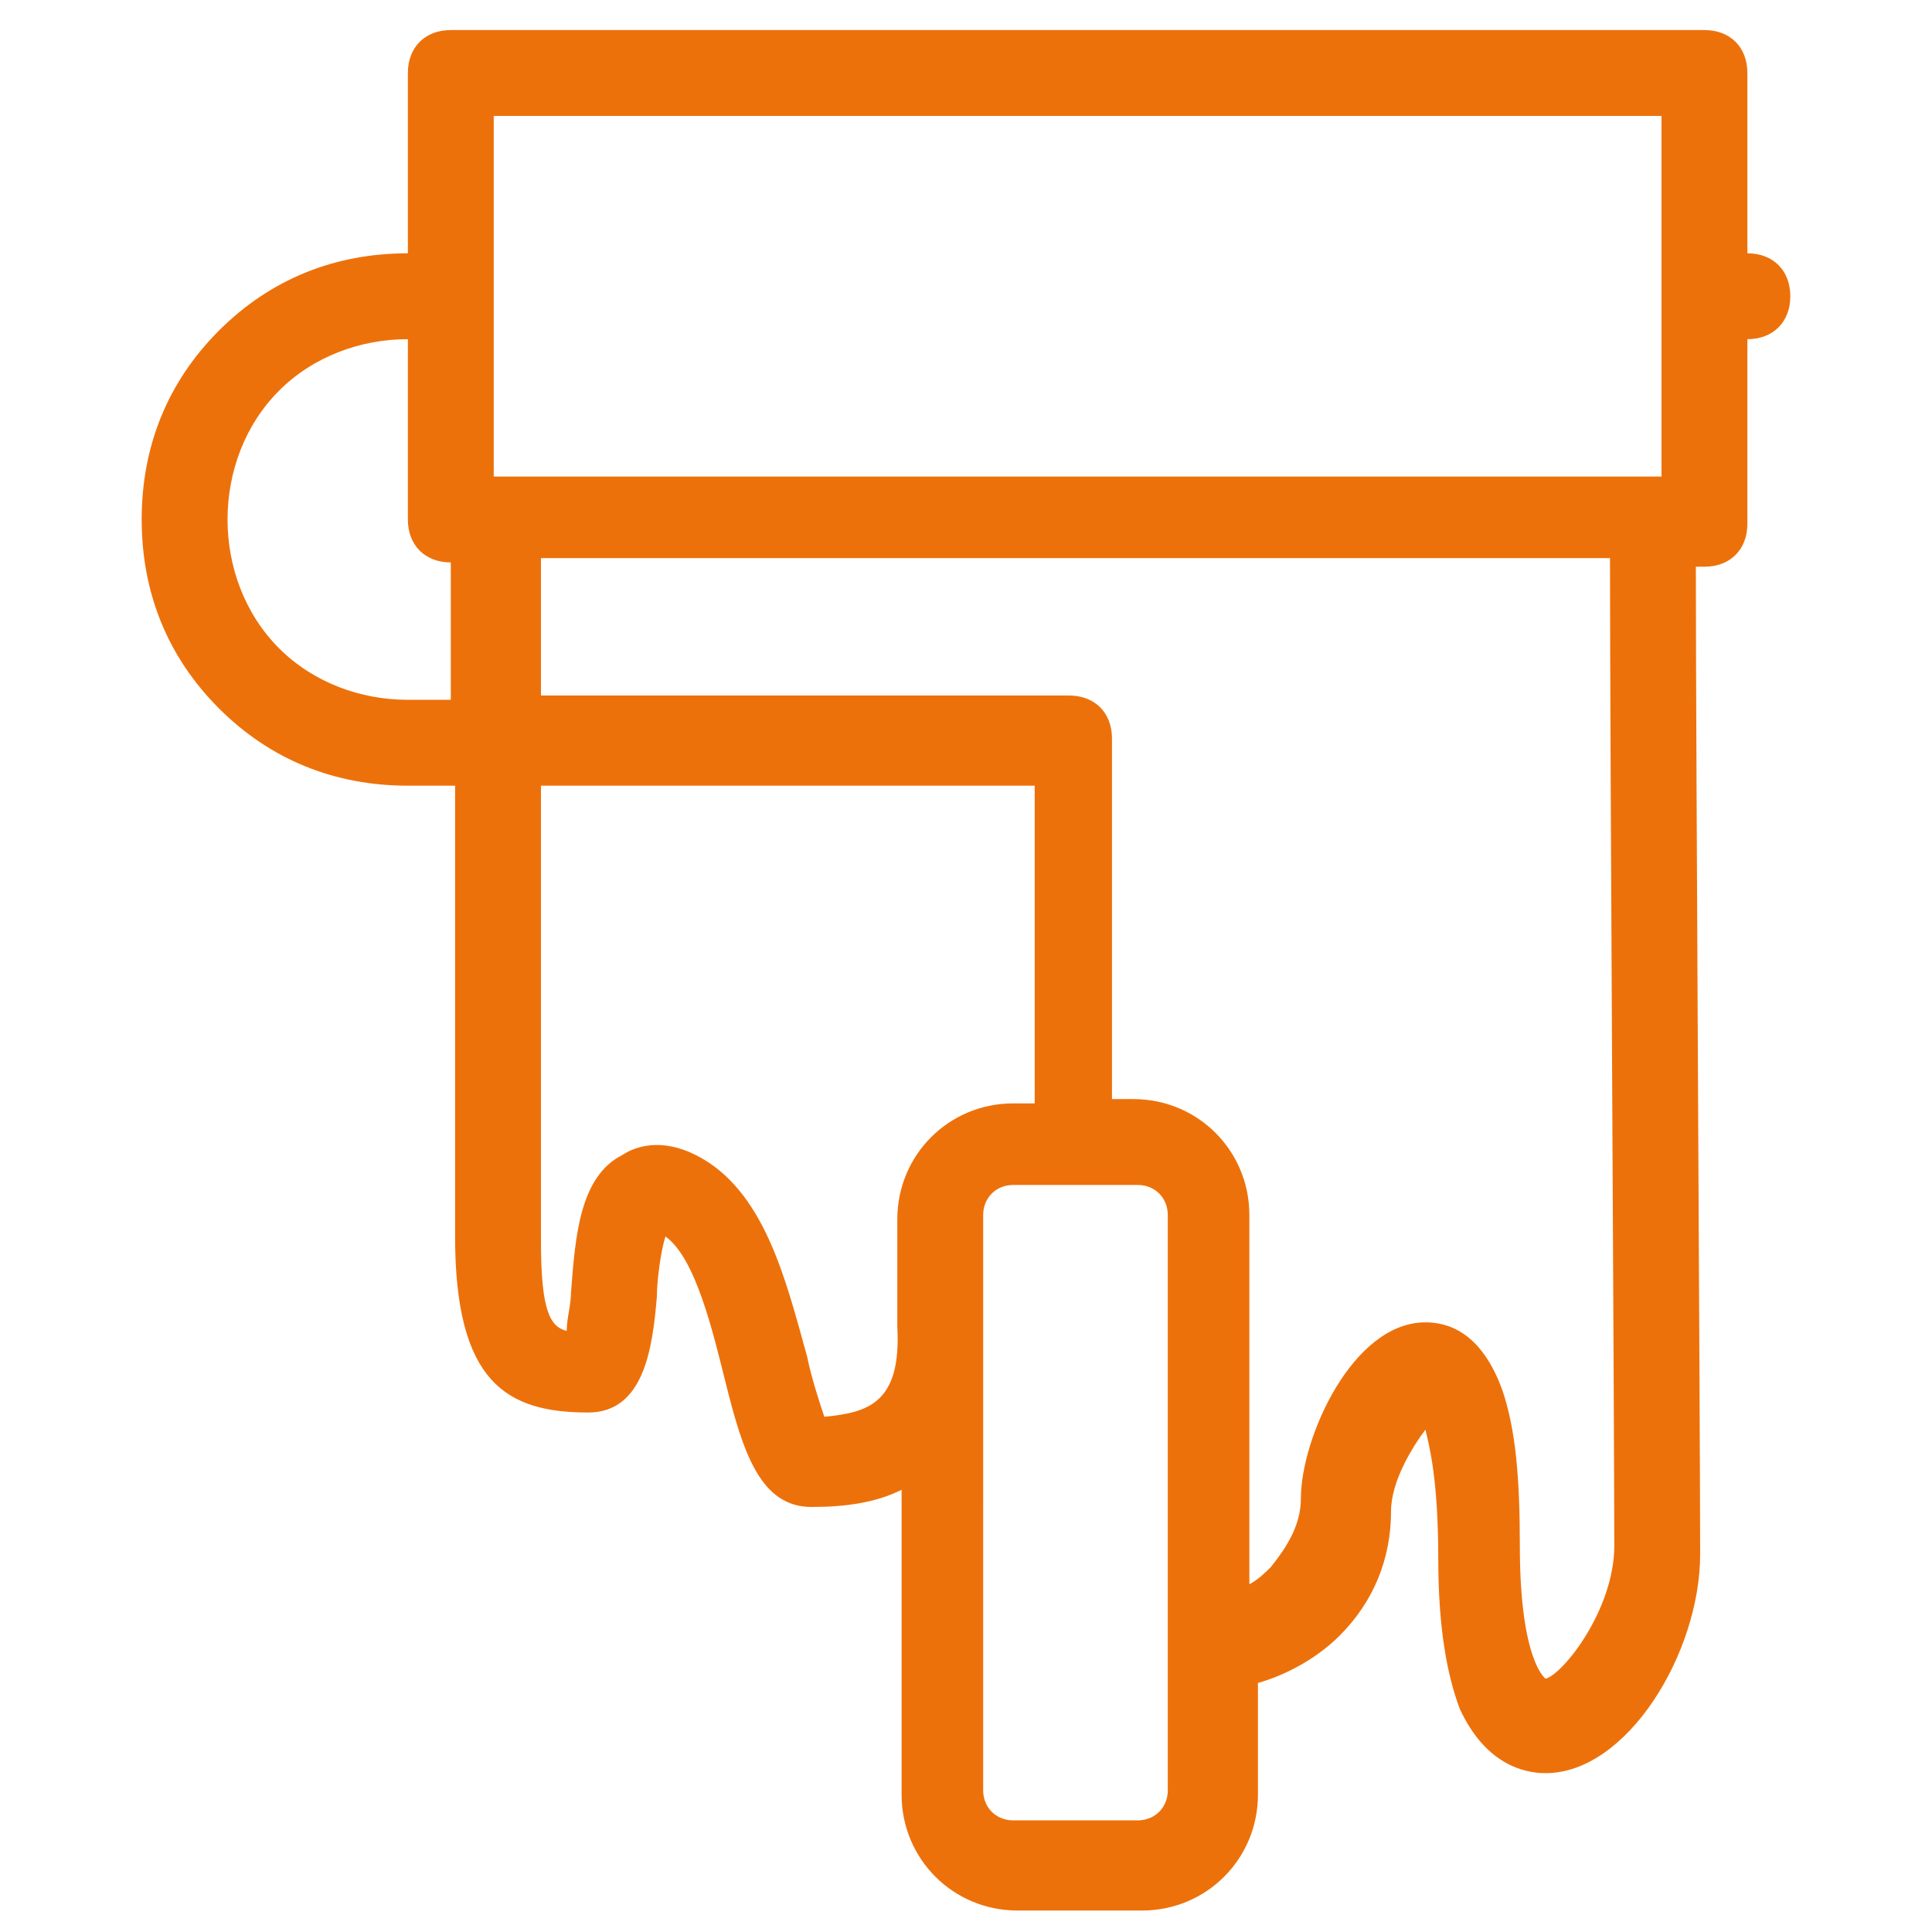 <svg xmlns="http://www.w3.org/2000/svg" xmlns:xlink="http://www.w3.org/1999/xlink" id="Laag_1" x="0px" y="0px" viewBox="0 0 45 45" style="enable-background:new 0 0 45 45;" xml:space="preserve"><style type="text/css">	.st0{fill:#ED710A;}</style><path class="st0" d="M40.7,5.9L40.7,5.9l0-4.2c0-0.6-0.4-1-1-1H10.5c-0.6,0-1,0.4-1,1v4.2h0c-1.7,0-3.2,0.6-4.4,1.8 c-1.2,1.2-1.8,2.7-1.8,4.4s0.6,3.2,1.8,4.4c1.2,1.2,2.7,1.8,4.4,1.8h1.1v10.5c0,3.4,1.2,4.1,3.1,4.1c1.3,0,1.5-1.5,1.6-2.7 c0-0.4,0.1-1.1,0.2-1.4c0.7,0.5,1.1,2.2,1.4,3.4c0.4,1.6,0.8,2.9,2,2.9c0.8,0,1.5-0.1,2.1-0.4v7.1c0,1.5,1.2,2.7,2.7,2.7h2.9 c1.5,0,2.7-1.2,2.7-2.7v-2.6c0.7-0.2,1.4-0.6,1.9-1.1c0.8-0.8,1.2-1.8,1.2-2.9c0-0.7,0.5-1.5,0.8-1.9c0.1,0.4,0.3,1.2,0.3,3 c0,1.6,0.2,2.7,0.5,3.5c0.6,1.3,1.5,1.5,2,1.5c1.9,0,3.6-2.8,3.6-5.1c0-2.7-0.1-18.8-0.1-23h0.2c0.6,0,1-0.4,1-1V7.9h0 c0.6,0,1-0.4,1-1S41.3,5.9,40.7,5.9z M11.5,2.7h27.2v8.4h-0.2h0h-27V2.7z M9.5,16.3c-1.1,0-2.2-0.4-3-1.2c-0.8-0.8-1.2-1.9-1.2-3 s0.4-2.2,1.2-3c0.8-0.8,1.9-1.2,3-1.2h0v4.2c0,0.6,0.4,1,1,1h0v3.2H9.5z M19.2,33c-0.1-0.3-0.3-0.9-0.4-1.4c-0.5-1.8-1-3.9-2.6-4.7 c-0.8-0.4-1.4-0.2-1.7,0c-1,0.5-1.1,1.9-1.2,3.2c0,0.3-0.1,0.6-0.1,0.9c-0.4-0.1-0.6-0.5-0.6-2.1V18.3h11.5v7.4h-0.5 c-1.5,0-2.7,1.2-2.7,2.7v2.5C21,32.7,20.2,32.9,19.2,33z M27.2,41.7c0,0.4-0.3,0.7-0.7,0.7h-2.9c-0.4,0-0.7-0.3-0.7-0.7V28.3 c0-0.4,0.3-0.7,0.7-0.7h2.9c0.4,0,0.7,0.3,0.7,0.7V41.7z M37.6,36c0,1.5-1.2,3-1.6,3.1c0,0-0.6-0.4-0.6-3.1c0-1.6-0.1-2.7-0.4-3.6 c-0.5-1.4-1.3-1.6-1.8-1.6c-1.7,0-2.9,2.7-2.9,4.1c0,0.6-0.3,1.1-0.7,1.6c-0.1,0.1-0.3,0.3-0.5,0.4v-8.6c0-1.5-1.2-2.7-2.7-2.7h-0.5 v-8.4c0-0.6-0.4-1-1-1H12.6v-3.2h24.9C37.5,17.3,37.6,33.3,37.6,36z"></path></svg>